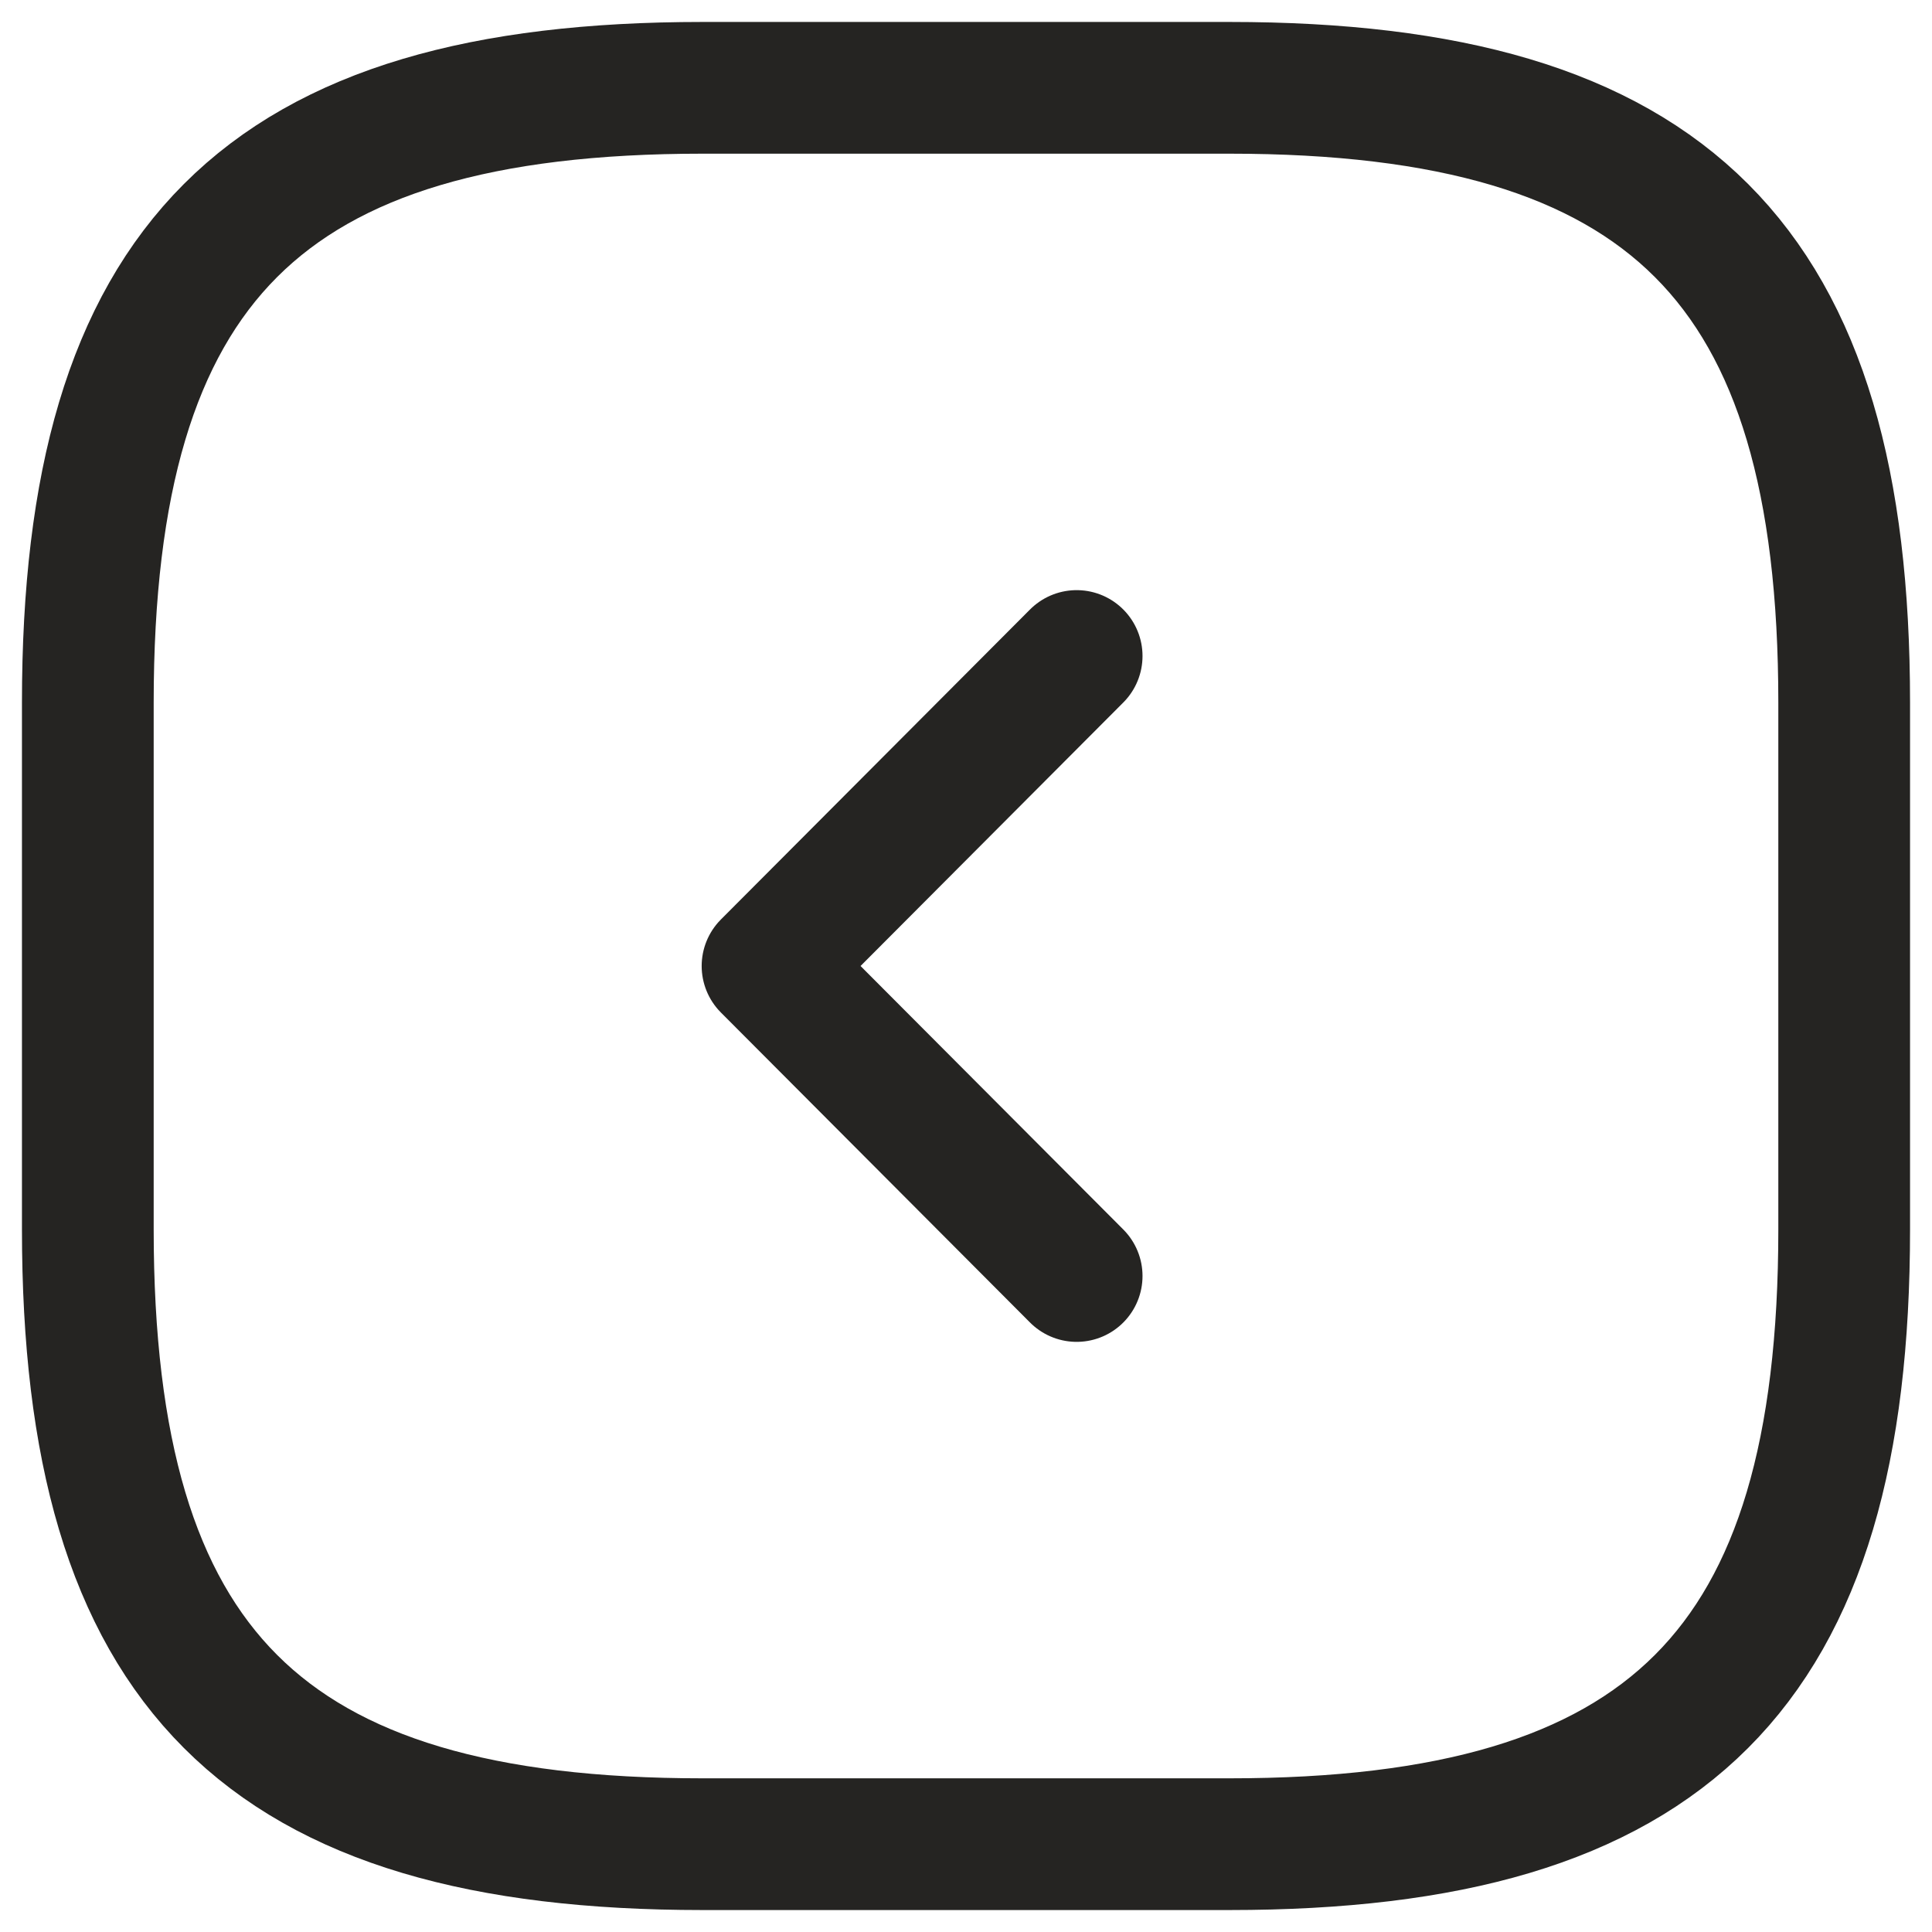 <?xml version="1.0" encoding="UTF-8"?>
<svg width="22px" height="22px" viewBox="0 0 22 22" version="1.1" xmlns="http://www.w3.org/2000/svg" xmlns:xlink="http://www.w3.org/1999/xlink">
    <!-- Generator: Sketch 52.6 (67491) - http://www.bohemiancoding.com/sketch -->
    <title>vuesax/linear/arrow-square-left</title>
    <desc>Created with Sketch.</desc>
    <g id="HOME-NERUDA" stroke="none" stroke-width="1" fill="none" fill-rule="evenodd">
        <g id="Desktop" transform="translate(-108, -2768)">
            <g id="vuesax/linear/arrow-square-left" transform="translate(107, 2767)">
                <g id="arrow-square-left">
                    <path d="M15,22 C20,22 22,20 22,15 L22,9 C22,4 20,2 15,2 L9,2 C4,2 2,4 2,9 L2,15 C2,20 4,22 9,22 L15,22 Z" id="Vector" stroke="#252422" stroke-width="1.5" stroke-linecap="round" stroke-linejoin="round" stroke-dasharray="0,0" fill-rule="nonzero"></path>
                    <path d="M13.26,15.53 L9.74,12 L13.26,8.47" id="Vector" stroke="#252422" stroke-width="1.5" stroke-linecap="round" stroke-linejoin="round" stroke-dasharray="0,0" fill-rule="nonzero"></path>
                    <path d="M24,0 L24,24 L0,24 L0,0 L24,0 Z" id="Vector" opacity="0" transform="translate(12, 12) rotate(-180) translate(-12, -12) "></path>
                </g>
            </g>
        </g>
    </g>
</svg>